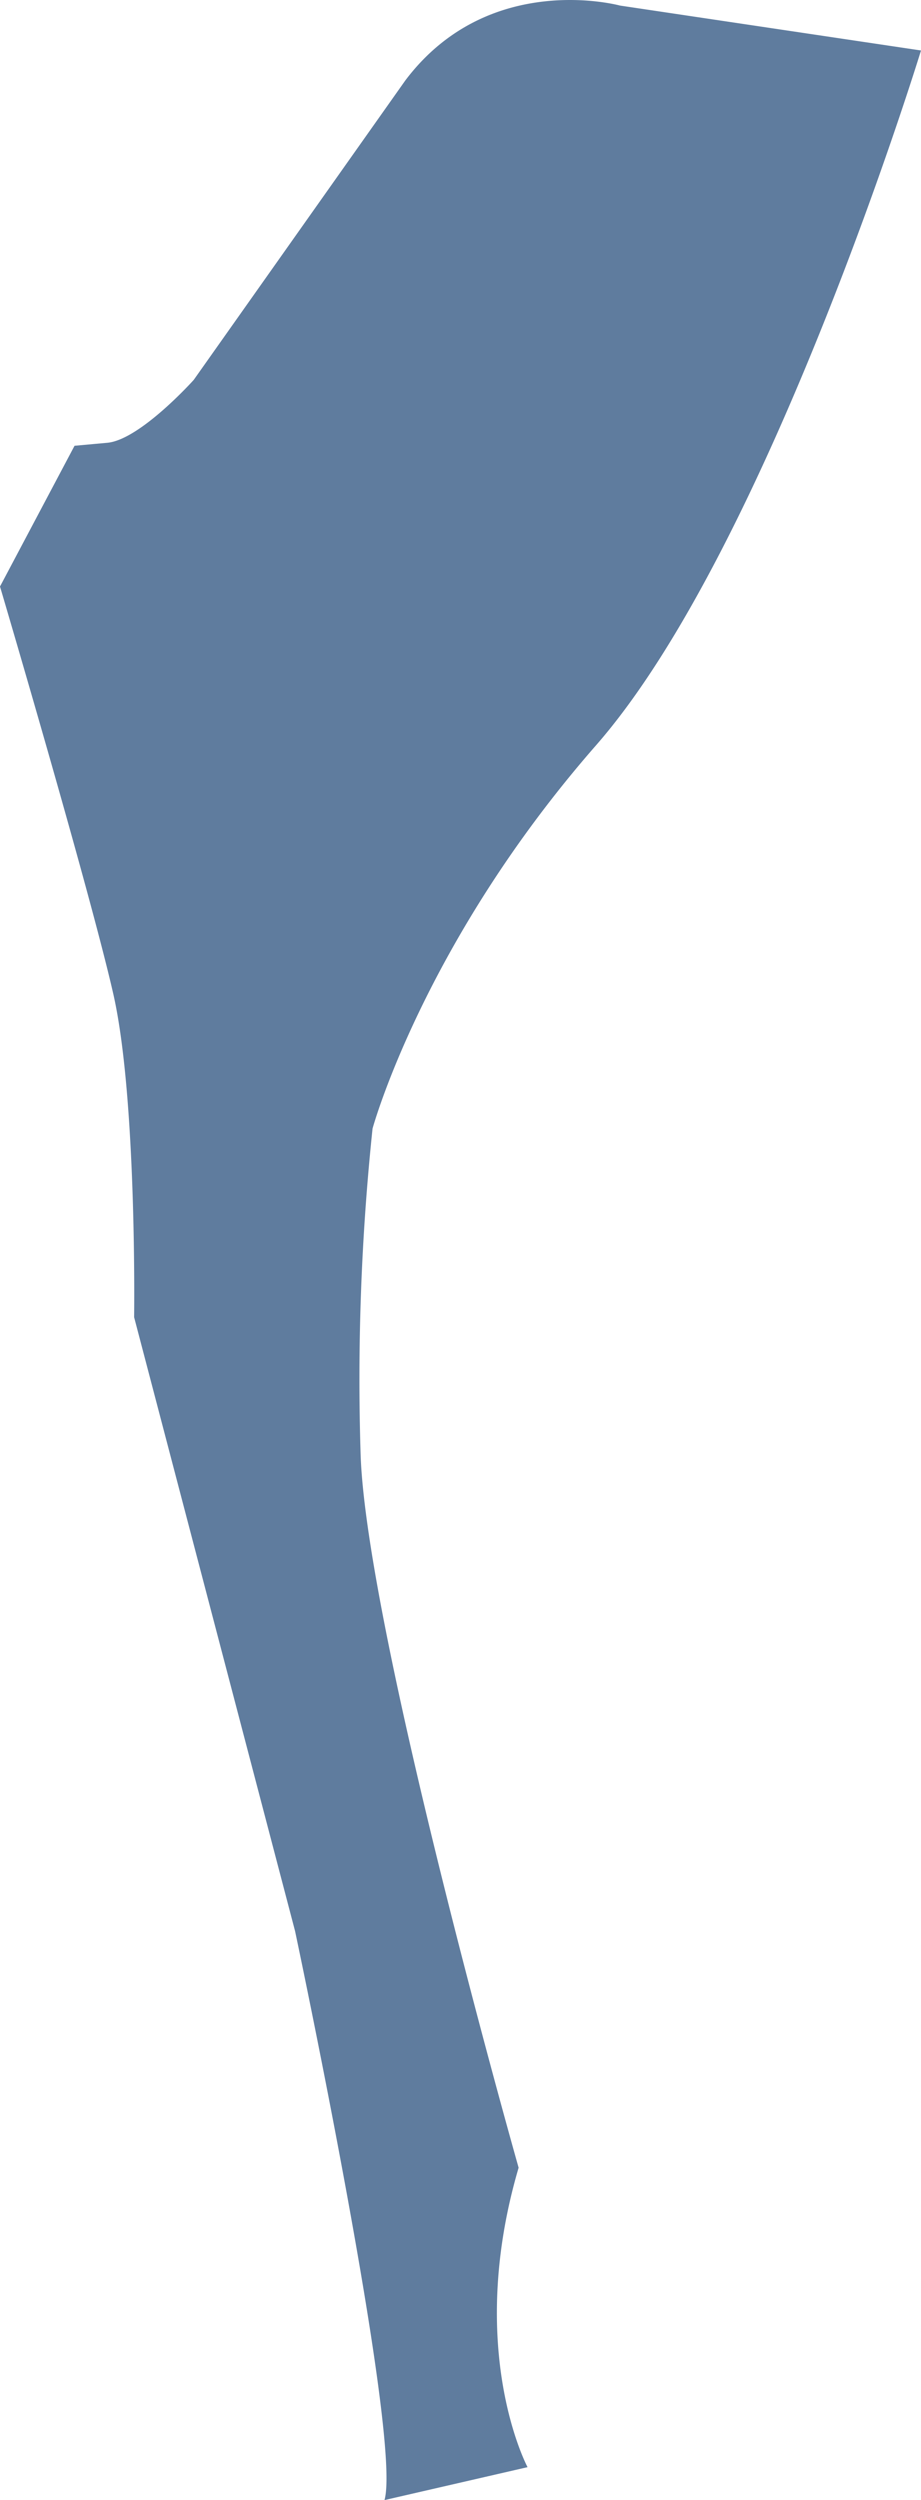 <svg xmlns="http://www.w3.org/2000/svg" width="75.893" height="205.921" viewBox="0 0 75.893 205.921"><defs><style>.eec31658-8033-486e-9793-100bd589cf4e{fill:#5f7c9e;}</style></defs><title>アセット 63</title><g id="ab803267-c08a-47e4-9c4d-921ccaeb048d" data-name="レイヤー 2"><g id="b55c5e46-4ec6-4ead-8a1f-b615758fe5f7" data-name="レイヤー 1"><path class="eec31658-8033-486e-9793-100bd589cf4e" d="M31.683,205.921l11.789-2.713s-5.157-9.619-.736-24.665c0,0-12.526-44.151-13.018-58.7A197.541,197.541,0,0,1,30.7,92.954s4.175-15.293,18.42-31.572S75.893,4.158,75.893,4.158L51.086.458S40.28-2.5,33.4,6.625L15.964,31.29s-4.42,4.933-7.122,5.18l-2.7.246L0,48.309S7.368,73.221,9.333,81.854s1.719,26.639,1.719,26.639l13.263,50.564S33.157,200.742,31.683,205.921Z"/></g></g></svg>